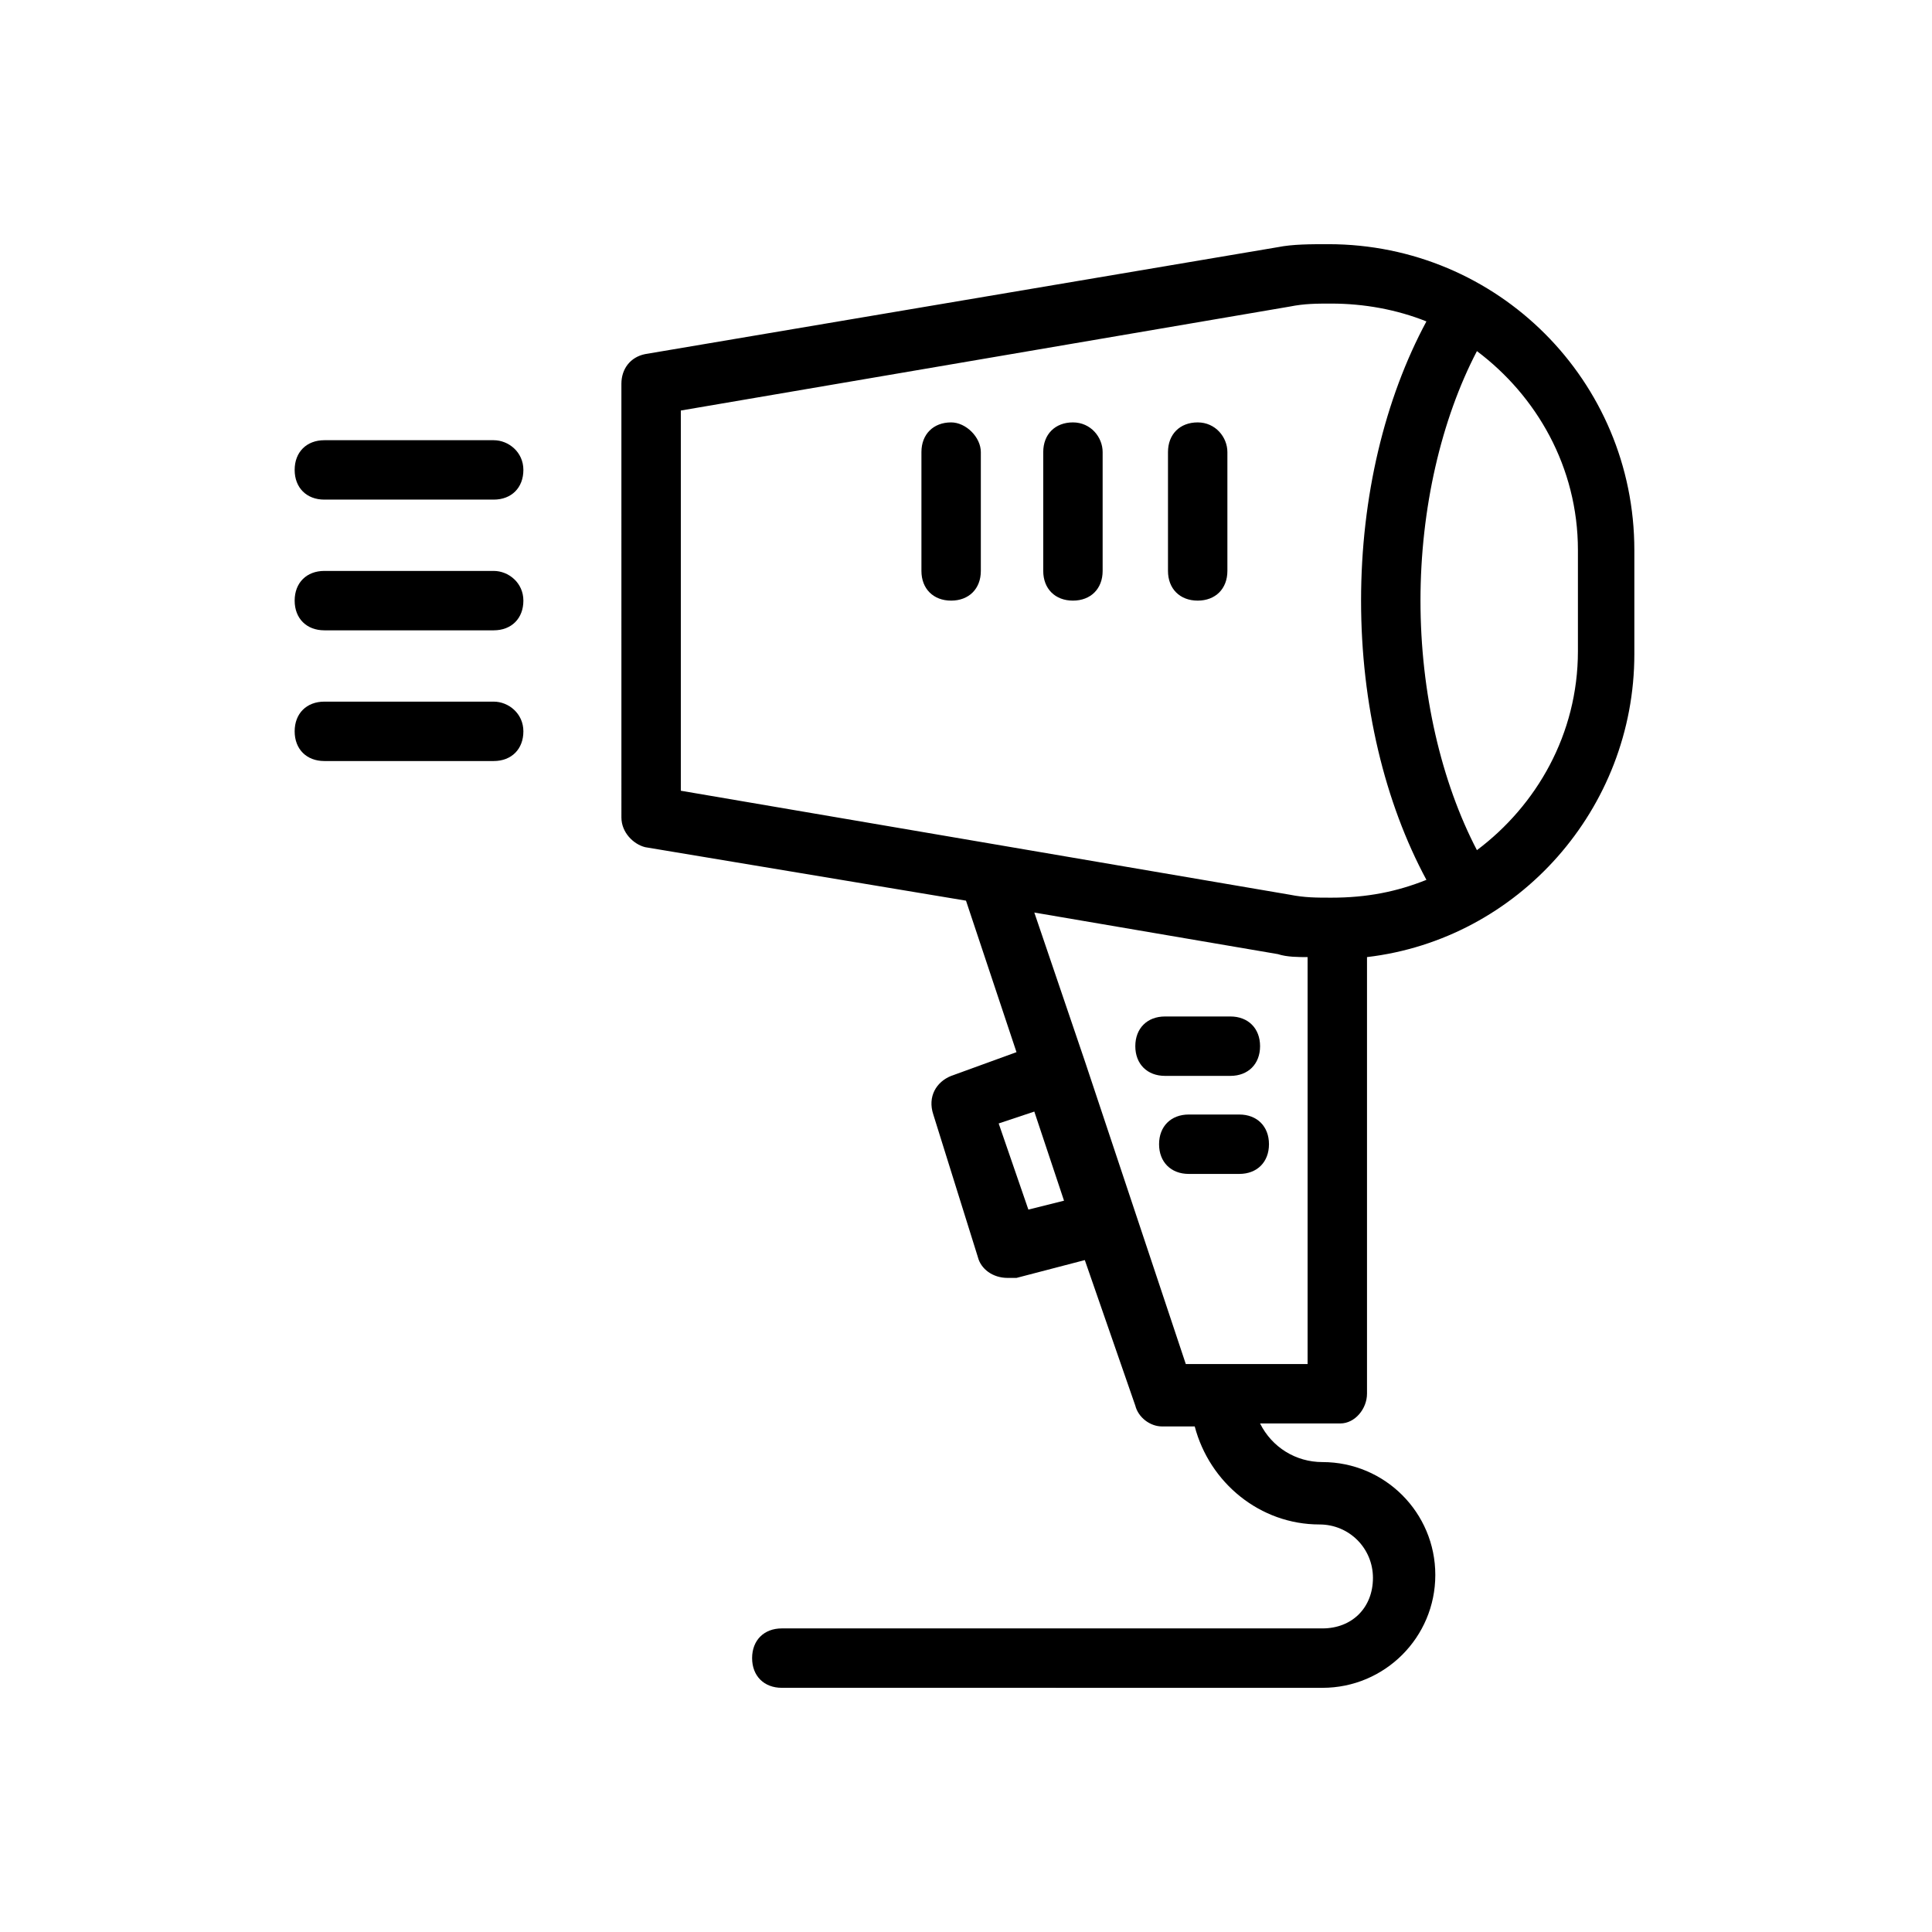 <?xml version="1.0" encoding="UTF-8"?>
<!-- Uploaded to: ICON Repo, www.iconrepo.com, Generator: ICON Repo Mixer Tools -->
<svg fill="#000000" width="800px" height="800px" version="1.1" viewBox="144 144 512 512" xmlns="http://www.w3.org/2000/svg">
 <g>
  <path d="m506.27 513.36v-115.72c40.148-4.723 70.848-39.359 70.848-80.293v-27.555c0-44.871-36.211-81.082-81.082-81.082-4.723 0-9.445 0-13.383 0.789l-167.68 28.34c-3.938 0.789-6.297 3.938-6.297 7.871l0.004 114.93c0 3.938 3.148 7.086 6.297 7.871l85.02 14.172 13.383 40.148-17.32 6.297c-3.938 1.574-6.297 5.512-4.723 10.234l11.809 37.785c0.789 3.148 3.938 5.512 7.871 5.512h2.363l18.105-4.723 13.383 38.574c0.789 3.148 3.938 5.512 7.086 5.512h8.66c3.938 14.957 17.32 25.977 33.062 25.977 7.871 0 14.168 6.297 14.168 14.168-0.004 7.871-5.512 13.379-13.387 13.379h-143.27c-4.723 0-7.871 3.148-7.871 7.871 0 4.723 3.148 7.871 7.871 7.871l143.27 0.004c16.531 0 29.914-13.383 29.914-29.914s-13.383-29.914-29.914-29.914c-7.086 0-13.383-3.938-16.531-10.234h21.254c3.938 0 7.086-3.934 7.086-7.871zm55.895-223.57v26.766c0 22.043-11.02 40.934-26.766 52.742-9.445-18.105-14.957-41.723-14.957-66.125s5.512-48.02 14.957-66.125c15.742 11.809 26.766 30.703 26.766 52.742zm-237.74-36.996 161.38-27.551c3.938-0.789 7.086-0.789 11.02-0.789 8.66 0 17.32 1.574 25.191 4.723-11.02 20.469-17.32 46.445-17.32 73.996s6.297 53.531 17.32 73.996c-7.871 3.148-15.742 4.723-25.191 4.723-3.938 0-7.086 0-11.02-0.789l-161.38-27.551zm92.105 211.76-7.871-22.828 9.445-3.148 7.871 23.617zm41.719 40.934-26.762-80.297-13.383-39.359 64.551 11.02c2.363 0.789 5.512 0.789 7.871 0.789v107.85z"/>
  <path d="m396.06 255.94c-4.723 0-7.871 3.148-7.871 7.871v31.488c0 4.723 3.148 7.871 7.871 7.871s7.871-3.148 7.871-7.871v-31.488c0-3.938-3.934-7.871-7.871-7.871z"/>
  <path d="m428.34 255.94c-4.723 0-7.871 3.148-7.871 7.871v31.488c0 4.723 3.148 7.871 7.871 7.871 4.723 0 7.871-3.148 7.871-7.871v-31.488c0.004-3.938-3.144-7.871-7.871-7.871z"/>
  <path d="m461.4 255.94c-4.723 0-7.871 3.148-7.871 7.871v31.488c0 4.723 3.148 7.871 7.871 7.871 4.723 0 7.871-3.148 7.871-7.871v-31.488c0.004-3.938-3.144-7.871-7.871-7.871z"/>
  <path d="m470.06 429.12c4.723 0 7.871-3.148 7.871-7.871s-3.148-7.871-7.871-7.871h-17.32c-4.723 0-7.871 3.148-7.871 7.871s3.148 7.871 7.871 7.871z"/>
  <path d="m472.42 439.36h-13.383c-4.723 0-7.871 3.148-7.871 7.871 0 4.723 3.148 7.871 7.871 7.871h13.383c4.723 0 7.871-3.148 7.871-7.871 0-4.723-3.148-7.871-7.871-7.871z"/>
  <path d="m274.83 260.66h-44.871c-4.723 0-7.871 3.148-7.871 7.871s3.148 7.871 7.871 7.871h44.871c4.723 0 7.871-3.148 7.871-7.871 0.004-4.723-3.934-7.871-7.871-7.871z"/>
  <path d="m274.83 295.3h-44.871c-4.723 0-7.871 3.148-7.871 7.871s3.148 7.871 7.871 7.871h44.871c4.723 0 7.871-3.148 7.871-7.871 0.004-4.723-3.934-7.871-7.871-7.871z"/>
  <path d="m274.83 329.94h-44.871c-4.723 0-7.871 3.148-7.871 7.871s3.148 7.871 7.871 7.871h44.871c4.723 0 7.871-3.148 7.871-7.871 0.004-4.723-3.934-7.871-7.871-7.871z"/>
 </g>
</svg>
